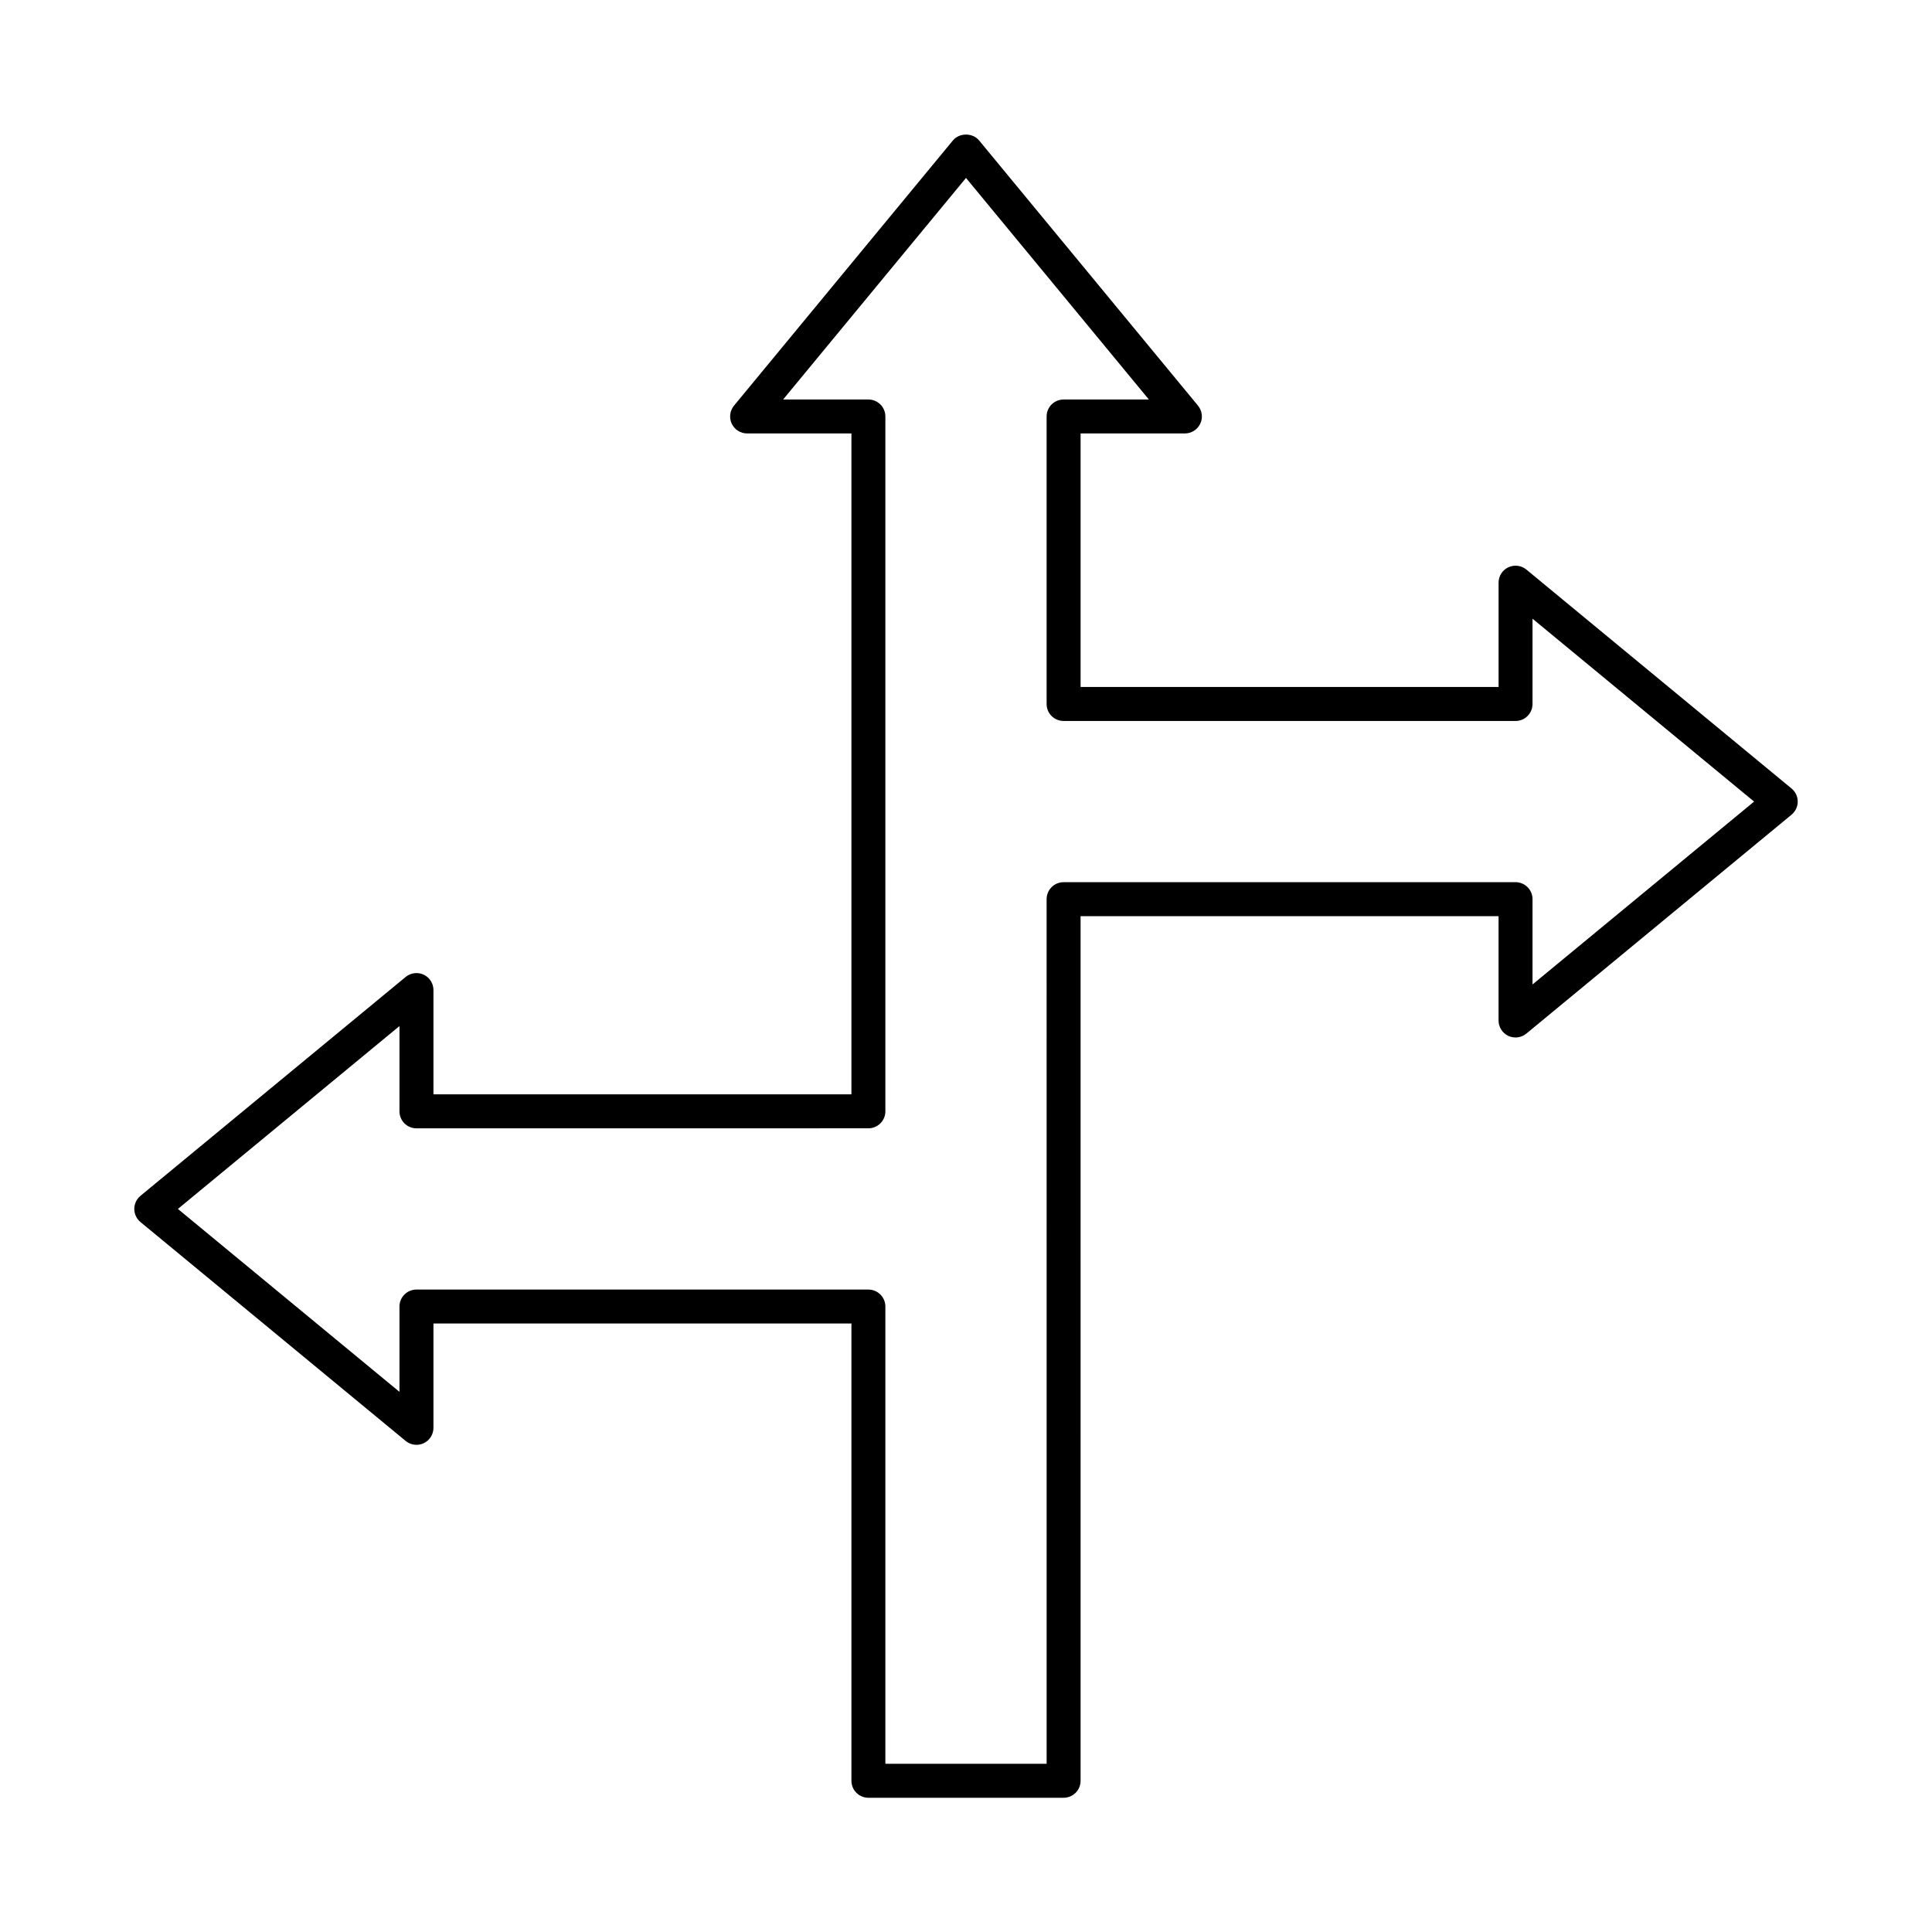 <?xml version="1.0" encoding="UTF-8"?>
<!-- Uploaded to: ICON Repo, www.svgrepo.com, Generator: ICON Repo Mixer Tools -->
<svg fill="#000000" width="800px" height="800px" version="1.1" viewBox="144 144 512 512" xmlns="http://www.w3.org/2000/svg">
 <path d="m548.5 294.94c-1.344-1.105-3.199-1.34-4.785-0.598-1.574 0.742-2.578 2.328-2.578 4.07v27.648h-110.77v-67.195h27.648c1.738 0 3.324-1.008 4.066-2.578 0.742-1.578 0.508-3.441-0.598-4.785l-58.012-70.285c-1.715-2.074-5.227-2.074-6.941 0l-58.012 70.285c-1.105 1.344-1.34 3.207-0.598 4.785 0.742 1.574 2.328 2.578 4.066 2.578h27.652v175.15h-110.77v-27.648c0-1.738-1.008-3.324-2.578-4.066-1.582-0.742-3.445-0.504-4.785 0.598l-70.285 58.012c-1.035 0.855-1.633 2.125-1.633 3.469s0.598 2.613 1.633 3.469l70.285 58.016c1.348 1.105 3.211 1.348 4.785 0.598 1.574-0.742 2.578-2.328 2.578-4.066v-27.652h110.77v121.18c0 2.488 2.012 4.5 4.5 4.5h51.73c2.488 0 4.5-2.012 4.5-4.5l-0.004-229.13h110.77v27.652c0 1.738 1.008 3.324 2.578 4.066 1.582 0.75 3.441 0.504 4.785-0.598l70.285-58.016c1.035-0.855 1.633-2.125 1.633-3.469s-0.598-2.613-1.633-3.469zm1.633 109.95v-22.605c0-2.488-2.012-4.5-4.5-4.5l-119.77 0.004c-2.488 0-4.5 2.012-4.5 4.5l0.004 229.13h-42.734v-121.17c0-2.488-2.012-4.5-4.5-4.5h-119.77c-2.488 0-4.5 2.012-4.5 4.5v22.605l-58.719-48.473 58.719-48.465v22.602c0 2.488 2.012 4.5 4.5 4.5l119.77-0.004c2.488 0 4.5-2.012 4.5-4.5v-184.14c0-2.488-2.012-4.5-4.5-4.5h-22.602l48.469-58.719 48.465 58.719h-22.602c-2.488 0-4.5 2.012-4.5 4.5v76.191c0 2.488 2.012 4.5 4.5 4.5h119.77c2.488 0 4.5-2.012 4.5-4.5v-22.602l58.719 48.465z"/>
</svg>